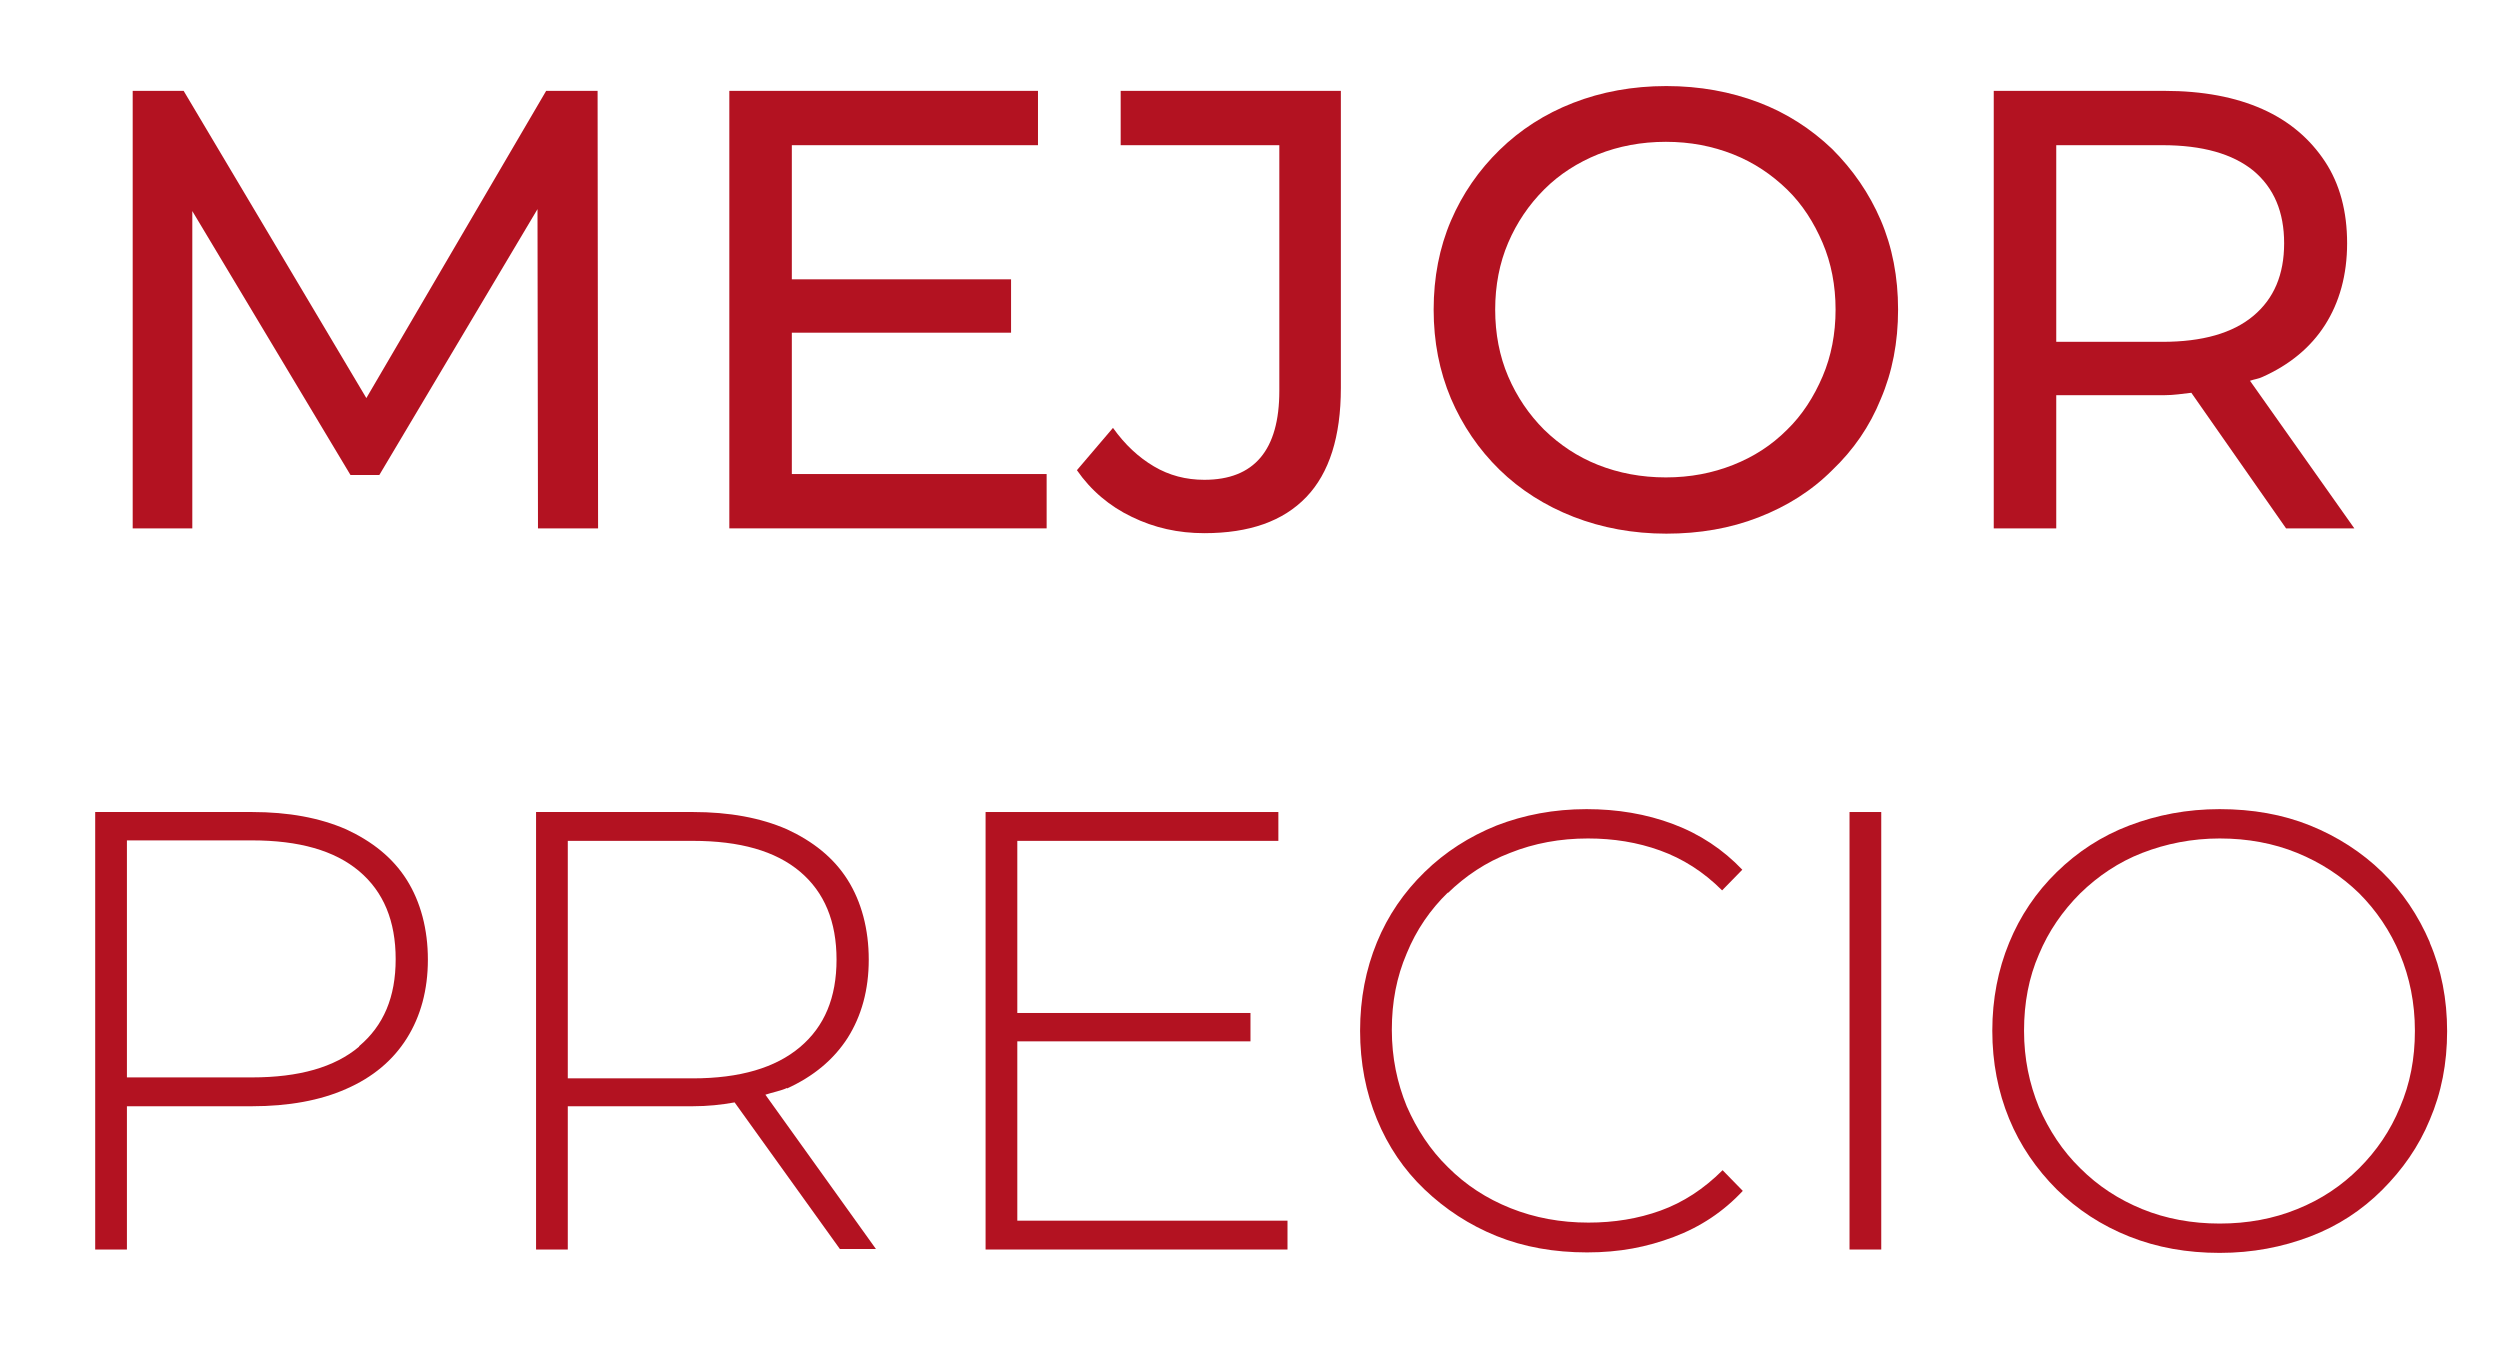 <?xml version="1.0" encoding="UTF-8"?><svg id="Capa_1" xmlns="http://www.w3.org/2000/svg" width="52" height="28" viewBox="0 0 52 28"><defs><style>.cls-1{fill:#b31221;stroke-width:0px;}</style></defs><polygon class="cls-1" points="4 4.39 7.29 9.88 7.89 9.88 11.18 4.35 11.19 10.99 12.44 10.99 12.43 1.89 11.36 1.89 7.62 8.28 3.82 1.89 2.76 1.89 2.76 10.99 4 10.99 4 4.39"/><polygon class="cls-1" points="21.77 9.86 16.47 9.86 16.47 6.92 21.03 6.92 21.03 5.81 16.47 5.81 16.47 3.02 21.59 3.02 21.59 1.89 15.17 1.89 15.17 10.99 21.77 10.99 21.77 9.86"/><path class="cls-1" d="m23.32,3.02h3.29v5.11c0,1.23-.52,1.85-1.56,1.85-.38,0-.73-.09-1.05-.28-.32-.19-.6-.45-.85-.8l-.75.88c.29.42.68.75,1.14.97.47.23.97.34,1.51.34.94,0,1.64-.25,2.12-.75.48-.5.72-1.26.72-2.27V1.89h-4.58v1.13Z"/><path class="cls-1" d="m38.11,3.1c-.44-.42-.95-.75-1.53-.97s-1.22-.34-1.92-.34-1.35.12-1.94.35c-.59.23-1.1.56-1.53.98-.43.42-.77.91-1.01,1.47-.24.56-.36,1.18-.36,1.85s.12,1.28.36,1.85c.24.56.58,1.06,1.01,1.48.43.42.95.75,1.54.98.59.23,1.24.35,1.93.35s1.33-.11,1.92-.34,1.1-.55,1.53-.98c.44-.42.78-.91,1.01-1.48.24-.56.36-1.18.36-1.86s-.12-1.3-.36-1.86-.58-1.05-1.01-1.48Zm-.2,4.73c-.18.42-.42.8-.74,1.11-.32.32-.69.56-1.12.73-.43.17-.89.26-1.4.26s-.98-.09-1.41-.26c-.43-.17-.8-.42-1.12-.73-.32-.32-.57-.69-.75-1.11s-.27-.89-.27-1.39.09-.97.27-1.39c.18-.42.43-.79.75-1.11.32-.32.7-.56,1.12-.73.43-.17.9-.26,1.41-.26s.97.09,1.4.26c.43.17.8.42,1.12.73s.56.69.74,1.11c.18.42.27.89.27,1.39s-.09.97-.27,1.39Z"/><path class="cls-1" d="m42.77,8.22h2.25c.2,0,.37-.03.56-.05l1.97,2.82h1.42l-2.17-3.07c.08-.03.18-.04.26-.08.56-.25,1-.61,1.3-1.08s.46-1.04.46-1.7-.15-1.23-.46-1.7-.74-.84-1.3-1.09c-.56-.25-1.24-.38-2.04-.38h-3.55v9.1h1.3v-2.77Zm4.1-4.67c.43.36.64.86.64,1.51s-.21,1.15-.64,1.51c-.43.36-1.06.54-1.89.54h-2.21V3.02h2.21c.83,0,1.46.18,1.89.53Z"/><path class="cls-1" d="m7.2,17.25c-.55-.24-1.2-.36-1.96-.36H1.98v9.1h.66v-2.98h2.6c.76,0,1.42-.12,1.96-.36.55-.24.97-.59,1.26-1.05.29-.46.44-1.01.44-1.64s-.15-1.2-.44-1.66c-.29-.46-.72-.8-1.26-1.05Zm.27,4.52c-.51.43-1.25.64-2.23.64h-2.6v-4.93h2.6c.98,0,1.72.21,2.23.64s.76,1.04.76,1.83-.25,1.38-.76,1.81Z"/><path class="cls-1" d="m16.37,22.64c.55-.25.97-.6,1.26-1.05.29-.46.44-1,.44-1.63s-.15-1.2-.44-1.66c-.29-.46-.72-.8-1.26-1.05-.55-.24-1.2-.36-1.96-.36h-3.26v9.1h.66v-2.98h2.6c.31,0,.59-.03.87-.08l2.19,3.05h.75l-2.3-3.21c.15-.05.32-.08.45-.14Zm-4.56-.21v-4.94h2.6c.98,0,1.72.21,2.23.64s.76,1.04.76,1.83-.25,1.39-.76,1.82-1.25.65-2.23.65h-2.6Z"/><polygon class="cls-1" points="21.16 21.66 26.01 21.66 26.01 21.07 21.16 21.07 21.16 17.49 26.59 17.49 26.59 16.89 20.5 16.89 20.5 25.99 26.78 25.99 26.78 25.39 21.16 25.39 21.16 21.66"/><path class="cls-1" d="m30.11,18.58c.37-.36.8-.65,1.3-.84.5-.2,1.04-.3,1.62-.3.53,0,1.03.08,1.5.25.47.17.9.44,1.29.83l.42-.43c-.4-.42-.88-.74-1.44-.95-.56-.21-1.16-.31-1.8-.31-.68,0-1.3.12-1.87.34-.57.23-1.07.55-1.5.97s-.76.9-.99,1.46c-.23.56-.35,1.17-.35,1.84s.12,1.28.35,1.84c.23.56.56,1.05.99,1.46s.93.74,1.5.97,1.2.34,1.88.34,1.24-.11,1.8-.32c.56-.21,1.04-.53,1.44-.96l-.42-.43c-.39.39-.82.67-1.29.84-.47.17-.97.25-1.5.25-.58,0-1.12-.1-1.62-.3-.5-.2-.93-.48-1.3-.85-.37-.36-.65-.79-.86-1.27-.2-.49-.31-1.01-.31-1.59s.1-1.1.31-1.59c.2-.49.49-.91.86-1.27Z"/><rect class="cls-1" x="38.47" y="16.89" width=".66" height="9.1"/><path class="cls-1" d="m50.54,19.6c-.24-.56-.57-1.05-.99-1.46s-.93-.74-1.5-.97-1.2-.34-1.88-.34-1.3.12-1.88.34-1.08.55-1.51.97c-.43.42-.76.91-.99,1.47-.23.56-.35,1.17-.35,1.83s.12,1.27.35,1.83c.23.56.57,1.05.99,1.47.43.42.93.75,1.51.98s1.2.34,1.88.34,1.3-.12,1.88-.34,1.08-.55,1.5-.97.76-.9.99-1.46c.24-.56.36-1.17.36-1.84s-.12-1.28-.36-1.84Zm-.62,3.43c-.2.49-.49.91-.85,1.27-.36.36-.79.65-1.29.85-.49.2-1.03.3-1.61.3s-1.12-.1-1.61-.3-.92-.48-1.29-.85c-.37-.36-.65-.79-.86-1.27-.2-.49-.31-1.01-.31-1.59s.1-1.11.31-1.59c.2-.48.49-.9.86-1.27.37-.36.8-.65,1.29-.84s1.03-.3,1.61-.3,1.12.1,1.61.3c.49.2.92.48,1.29.84.36.36.65.79.85,1.27.2.48.31,1.01.31,1.59s-.1,1.1-.31,1.59Z"/></svg>